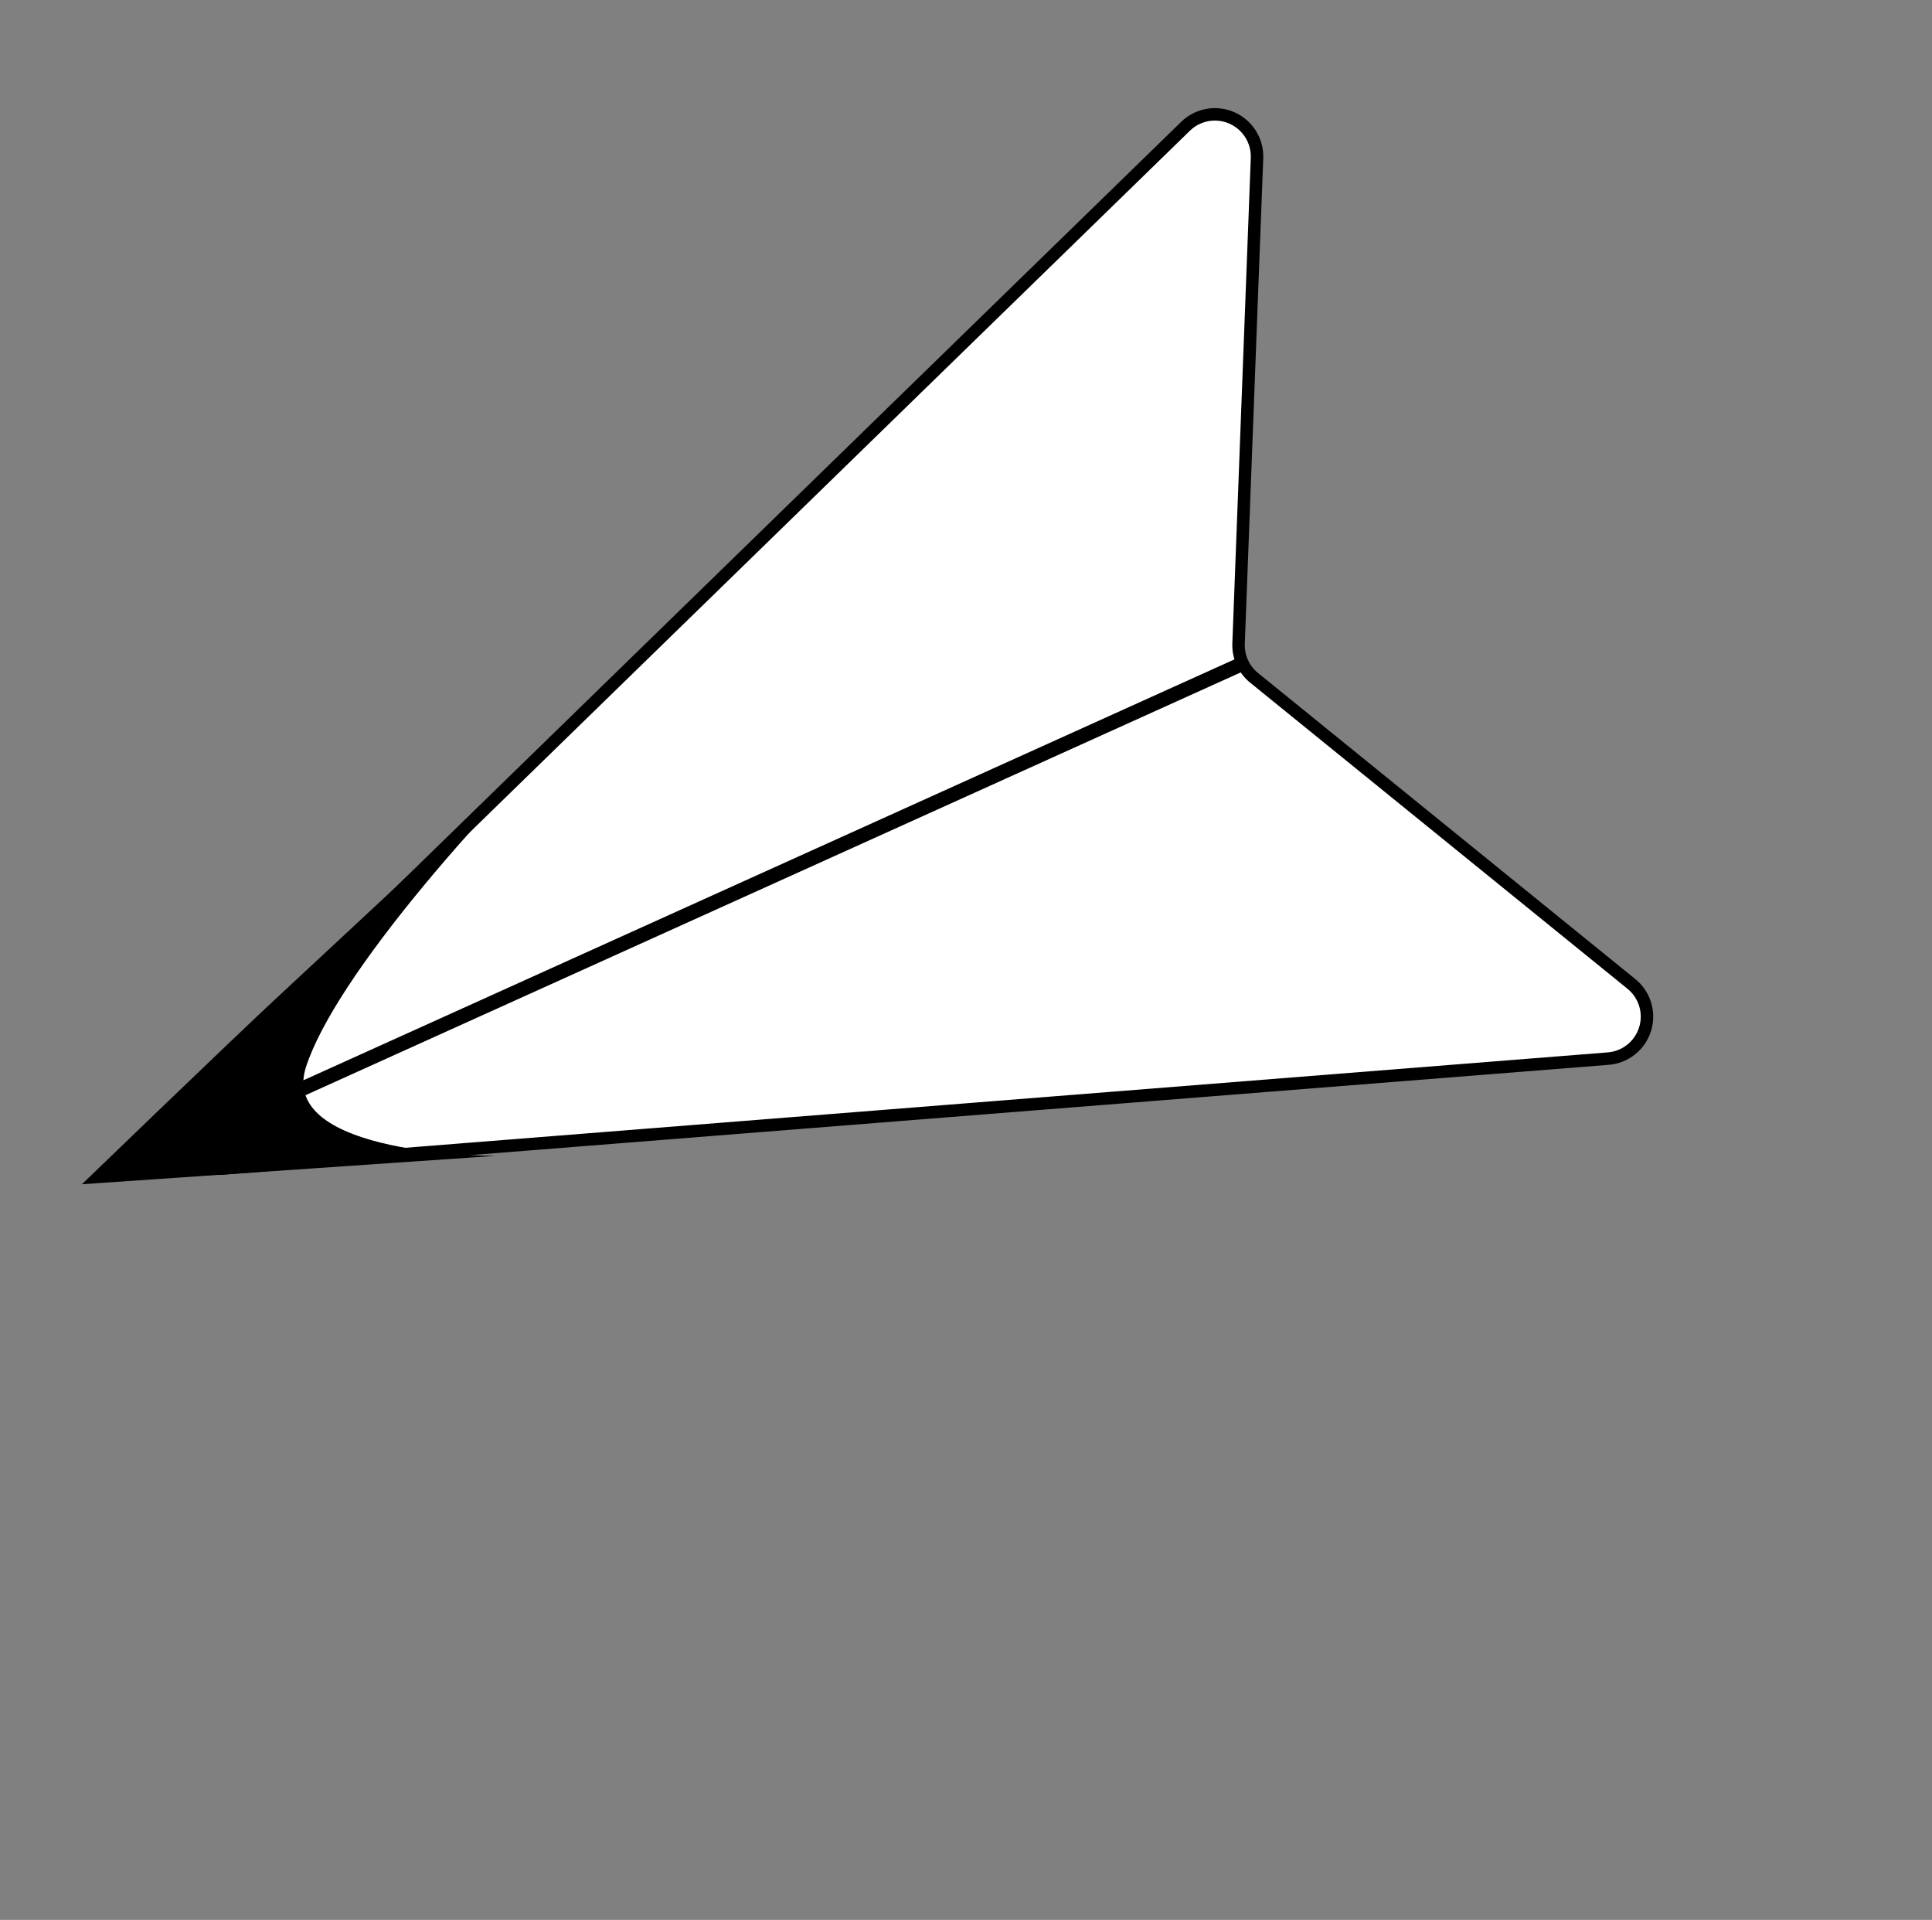 <svg width="155" height="154" viewBox="0 0 155 154" fill="none" xmlns="http://www.w3.org/2000/svg">
<rect x="0" y="0" width="155" height="154" fill="#808080" stroke="none"/>
<path d="M100.847 12.681C100.872 12.005 100.695 11.338 100.338 10.765C99.98 10.191 99.459 9.738 98.842 9.464C98.224 9.189 97.539 9.106 96.874 9.225C96.209 9.344 95.594 9.66 95.111 10.132L15.226 87.944C14.729 88.429 14.393 89.056 14.265 89.738C14.137 90.42 14.222 91.126 14.509 91.758C14.796 92.39 15.271 92.919 15.868 93.272C16.466 93.625 17.158 93.786 17.85 93.732L129.021 84.914C129.694 84.861 130.337 84.607 130.865 84.185C131.393 83.763 131.782 83.193 131.982 82.547C132.182 81.902 132.184 81.212 131.988 80.565C131.792 79.918 131.406 79.346 130.881 78.921L100.616 54.373C100.209 54.043 99.883 53.623 99.667 53.145C99.45 52.667 99.347 52.146 99.367 51.622L100.847 12.681Z" fill="white" stroke="black" stroke-linecap="round" stroke-linejoin="round"/>
<path d="M100.041 53.073L14.552 91.713" stroke="black" stroke-width="1.16"/>
<path d="M21.911 80.311L50.316 53.883C38.661 64.727 26.861 78.439 24.55 85.581C22.24 92.723 39.736 92.715 39.736 92.715L6.574 94.99C6.574 94.99 17.805 84.149 21.911 80.311Z" fill="black"/>
</svg>
